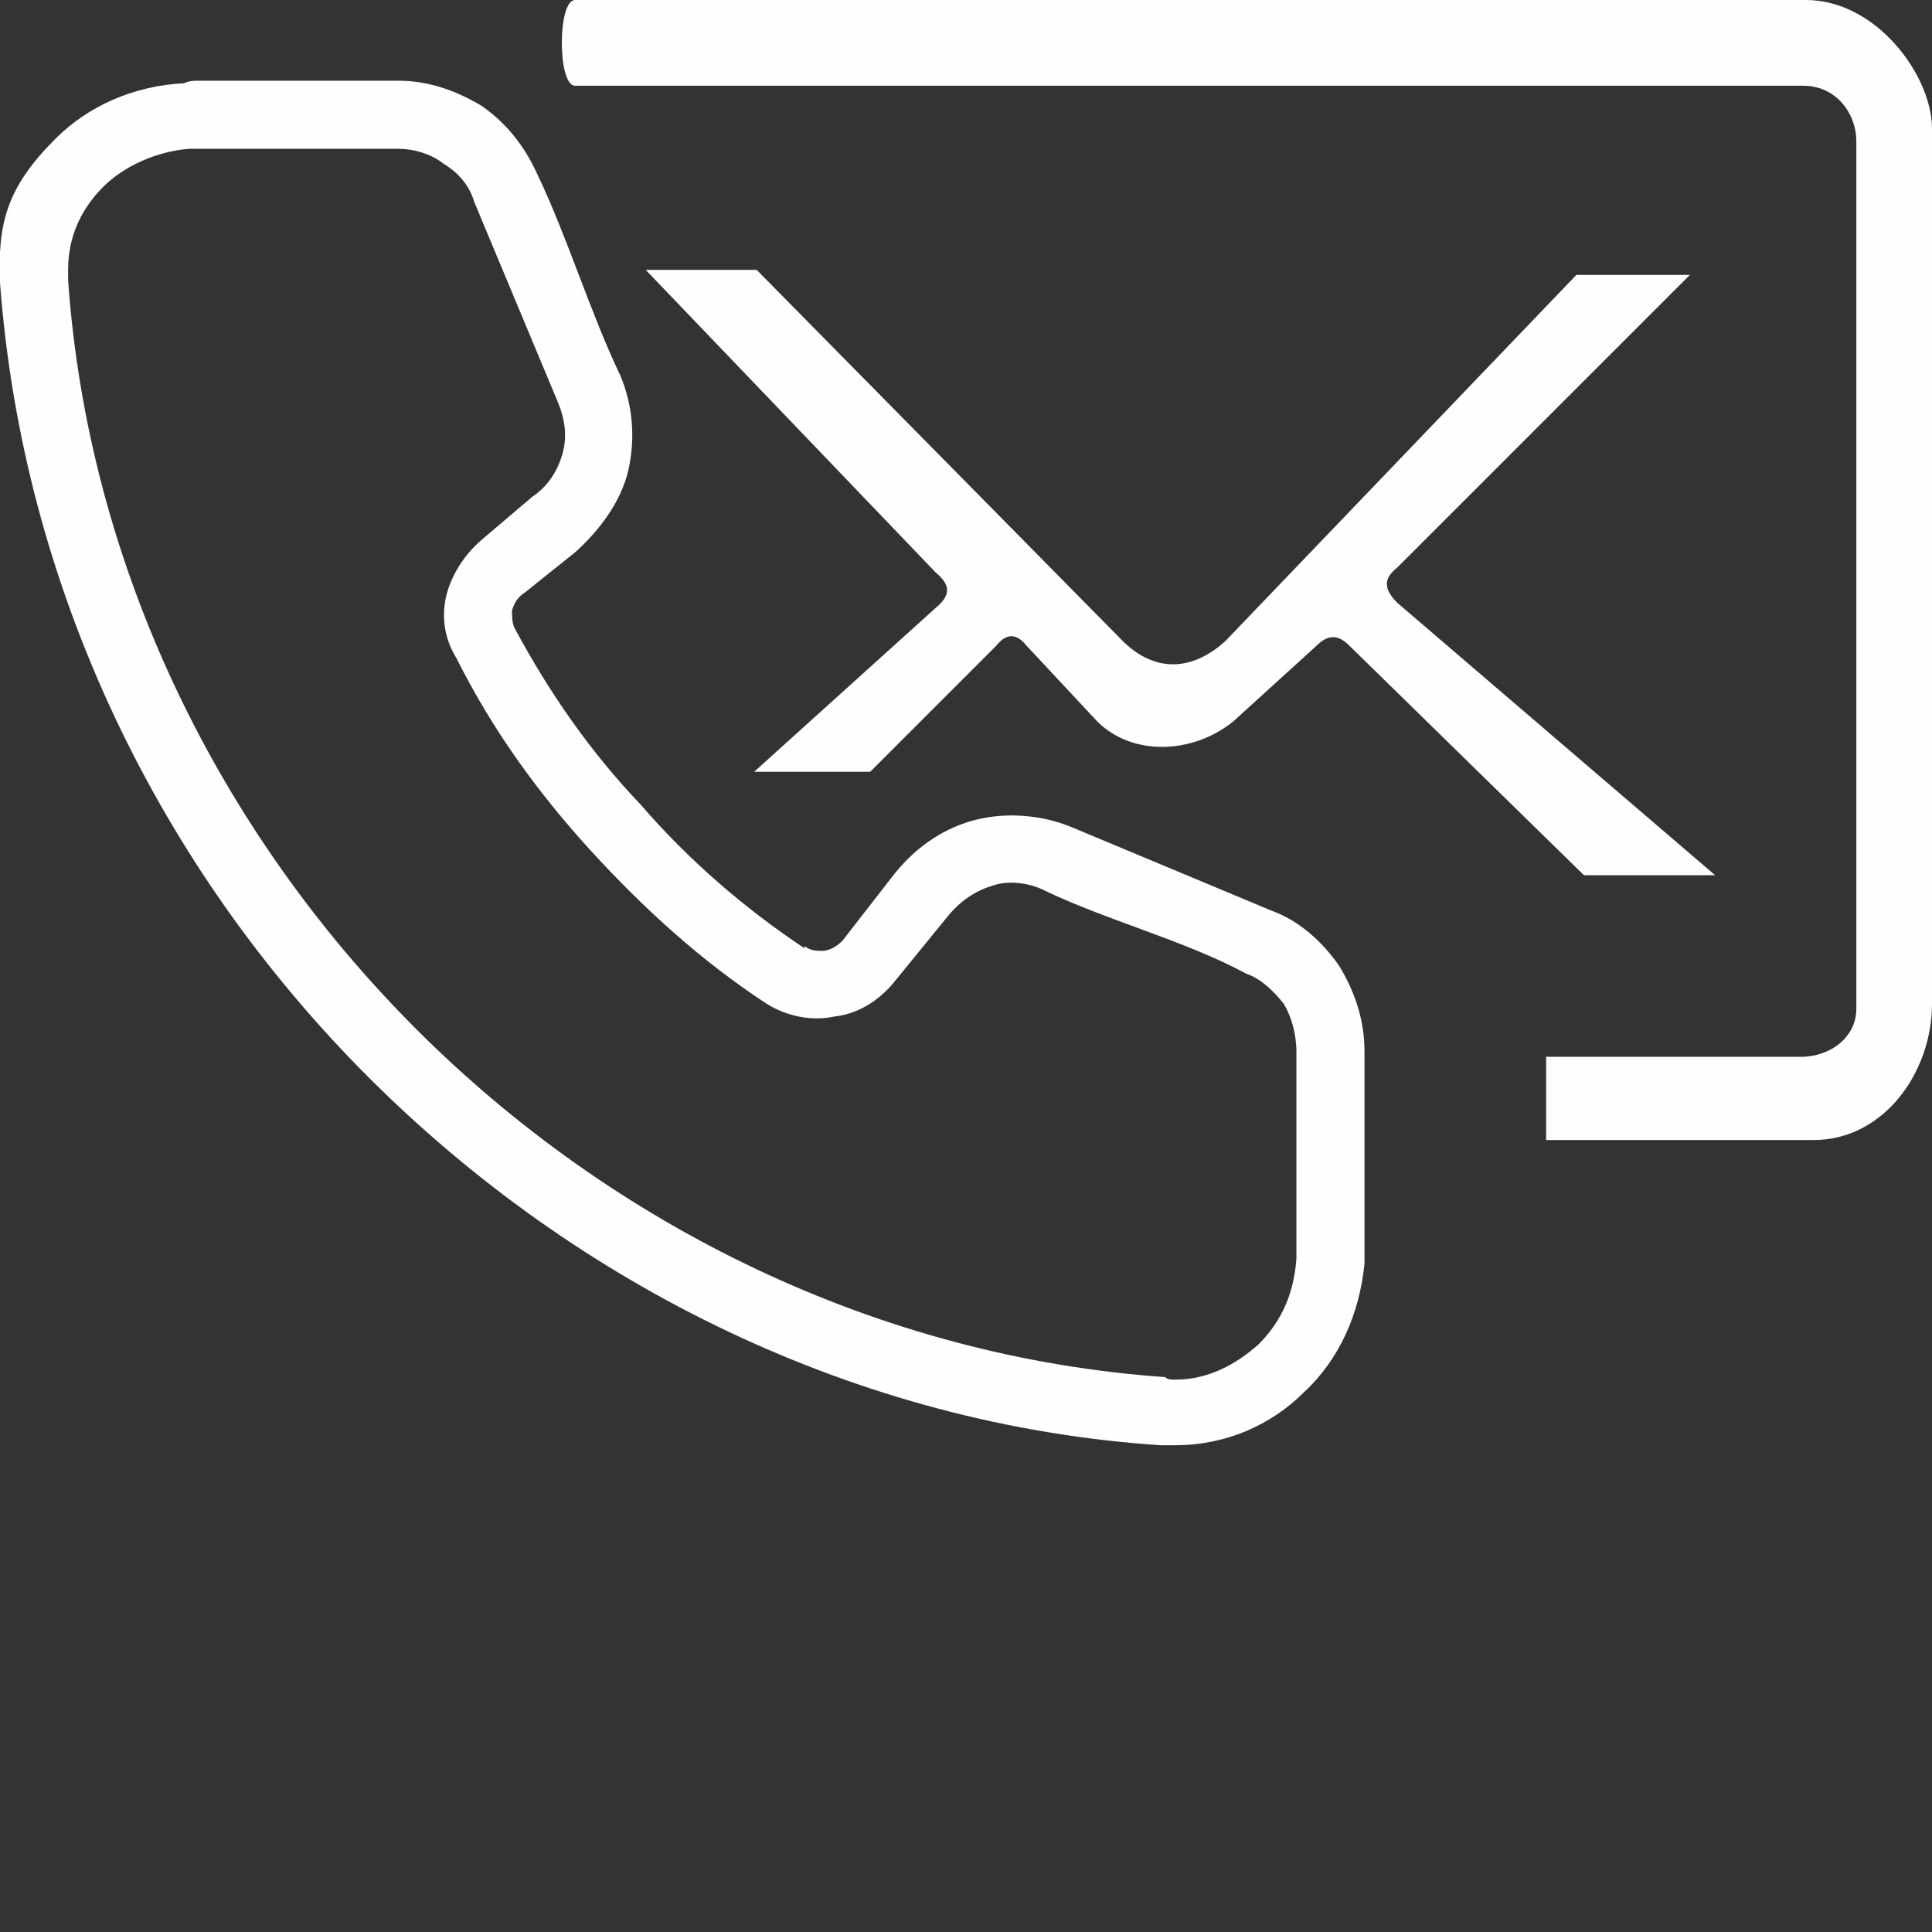 <?xml version="1.0" encoding="UTF-8"?>
<!DOCTYPE svg PUBLIC "-//W3C//DTD SVG 1.0//EN" "http://www.w3.org/TR/2001/REC-SVG-20010904/DTD/svg10.dtd">
<!-- Creator: CorelDRAW 2018 (64 Bit) -->
<svg xmlns="http://www.w3.org/2000/svg" xml:space="preserve" width="30px" height="30px" version="1.0" style="shape-rendering:geometricPrecision; text-rendering:geometricPrecision; image-rendering:optimizeQuality; fill-rule:evenodd; clip-rule:evenodd"
viewBox="0 0 7.66 7.66"
 xmlns:xlink="http://www.w3.org/1999/xlink">
 <rect x="0" y="0" width="7.66" height="7.66" fill="#333333" stroke="none"/>
 <defs>
  <style type="text/css">
   <![CDATA[
    .fil0 {fill:none}
    .fil1 {fill:#FEFEFE}
    .fil2 {fill:#FEFEFE;fill-rule:nonzero}
   ]]>
  </style>
 </defs>
 <g id="Capa_x0020_1">
  <rect class="fil0" width="7.66" height="7.66"/>
 </g>
 <g id="Capa_x0020_1_0">
  <g id="_2264740160240">
   <path class="fil1" d="M2.56 1.07l0.44 0 1.45 1.47c0.13,0.13 0.28,0.12 0.41,0l1.39 -1.45 0.45 0 -1.16 1.16c-0.05,0.04 -0.06,0.08 0,0.14l1.26 1.08 -0.52 0 -0.93 -0.91c-0.04,-0.04 -0.08,-0.05 -0.13,0l-0.33 0.3c-0.16,0.13 -0.4,0.14 -0.54,0l-0.28 -0.3c-0.04,-0.05 -0.08,-0.05 -0.12,0l-0.5 0.5 -0.46 0 0.72 -0.65c0.06,-0.05 0.06,-0.09 0,-0.14l-1.15 -1.2z"/>
   <path class="fil1" d="M2.28 0l4.88 0c0.28,0 0.5,0.3 0.5,0.51l0 3.47c0,0.27 -0.19,0.54 -0.47,0.54l-1.06 0 0 -0.33 1.01 0c0.12,0 0.22,-0.08 0.22,-0.19l0 -3.44c0,-0.11 -0.08,-0.22 -0.21,-0.22l-4.87 0c-0.07,0 -0.07,-0.34 0,-0.34z"/>
   <path class="fil2" d="M0.27 1.07c0,0.01 0,0.02 0,0.03l0 0.01c0.08,1.14 0.6,2.19 1.38,2.97 0.78,0.78 1.83,1.3 2.97,1.38 0.01,0.01 0.02,0.01 0.04,0.01 0.13,0 0.24,-0.06 0.33,-0.14 0.09,-0.09 0.14,-0.2 0.15,-0.34 0,-0.01 0,-0.02 0,-0.03l0 -0.79c0,-0.07 -0.02,-0.14 -0.05,-0.19 -0.04,-0.05 -0.09,-0.1 -0.15,-0.12 -0.24,-0.13 -0.55,-0.21 -0.8,-0.33 -0.06,-0.03 -0.14,-0.04 -0.2,-0.02 -0.07,0.02 -0.13,0.06 -0.18,0.12l0 0 -0.22 0.27 0 0c-0.06,0.07 -0.14,0.12 -0.23,0.13 -0.09,0.02 -0.19,0 -0.27,-0.05l0 0c-0.26,-0.17 -0.49,-0.38 -0.7,-0.61 -0.21,-0.23 -0.39,-0.48 -0.53,-0.76l0 0c-0.05,-0.08 -0.06,-0.17 -0.04,-0.25 0.02,-0.08 0.07,-0.16 0.14,-0.22l0 0 0.2 -0.17c0.06,-0.04 0.1,-0.1 0.12,-0.17 0.02,-0.07 0.01,-0.14 -0.02,-0.21l-0.33 -0.79c-0.02,-0.07 -0.07,-0.12 -0.12,-0.15 -0.05,-0.04 -0.12,-0.06 -0.18,-0.06l-0.79 0c-0.02,0 -0.03,0 -0.04,0 -0.13,0.01 -0.26,0.07 -0.34,0.15 -0.09,0.09 -0.14,0.2 -0.14,0.33zm-0.05 -0.52c0.13,-0.13 0.31,-0.21 0.51,-0.22 0.02,-0.01 0.04,-0.01 0.06,-0.01l0.79 0c0.12,0 0.23,0.04 0.33,0.1 0.1,0.07 0.17,0.16 0.22,0.27 0.12,0.25 0.21,0.55 0.33,0.8 0.05,0.12 0.06,0.25 0.03,0.38 -0.03,0.12 -0.11,0.23 -0.21,0.32l-0.2 0.16 0 0c-0.03,0.02 -0.04,0.04 -0.05,0.07 0,0.02 0,0.05 0.01,0.07l0 0c0.14,0.26 0.3,0.49 0.5,0.7 0.19,0.22 0.41,0.41 0.65,0.57l0 -0.01c0.02,0.02 0.05,0.02 0.07,0.02 0.03,0 0.06,-0.02 0.08,-0.04l0 0 0.21 -0.27 0 0c0.09,-0.11 0.2,-0.18 0.32,-0.21 0.12,-0.03 0.26,-0.02 0.38,0.03l0.79 0.33c0.11,0.04 0.2,0.12 0.27,0.22 0.06,0.1 0.1,0.21 0.1,0.34l0 0.79c0,0.01 0,0.03 0,0.05 -0.02,0.2 -0.1,0.38 -0.24,0.51 -0.13,0.13 -0.31,0.21 -0.51,0.21 -0.02,0 -0.04,0 -0.05,0l-0.01 0c-1.2,-0.08 -2.31,-0.63 -3.14,-1.46 -0.83,-0.83 -1.37,-1.94 -1.46,-3.15 -0.01,-0.24 0.03,-0.38 0.22,-0.57z"/>
  </g>
 </g>
</svg>
